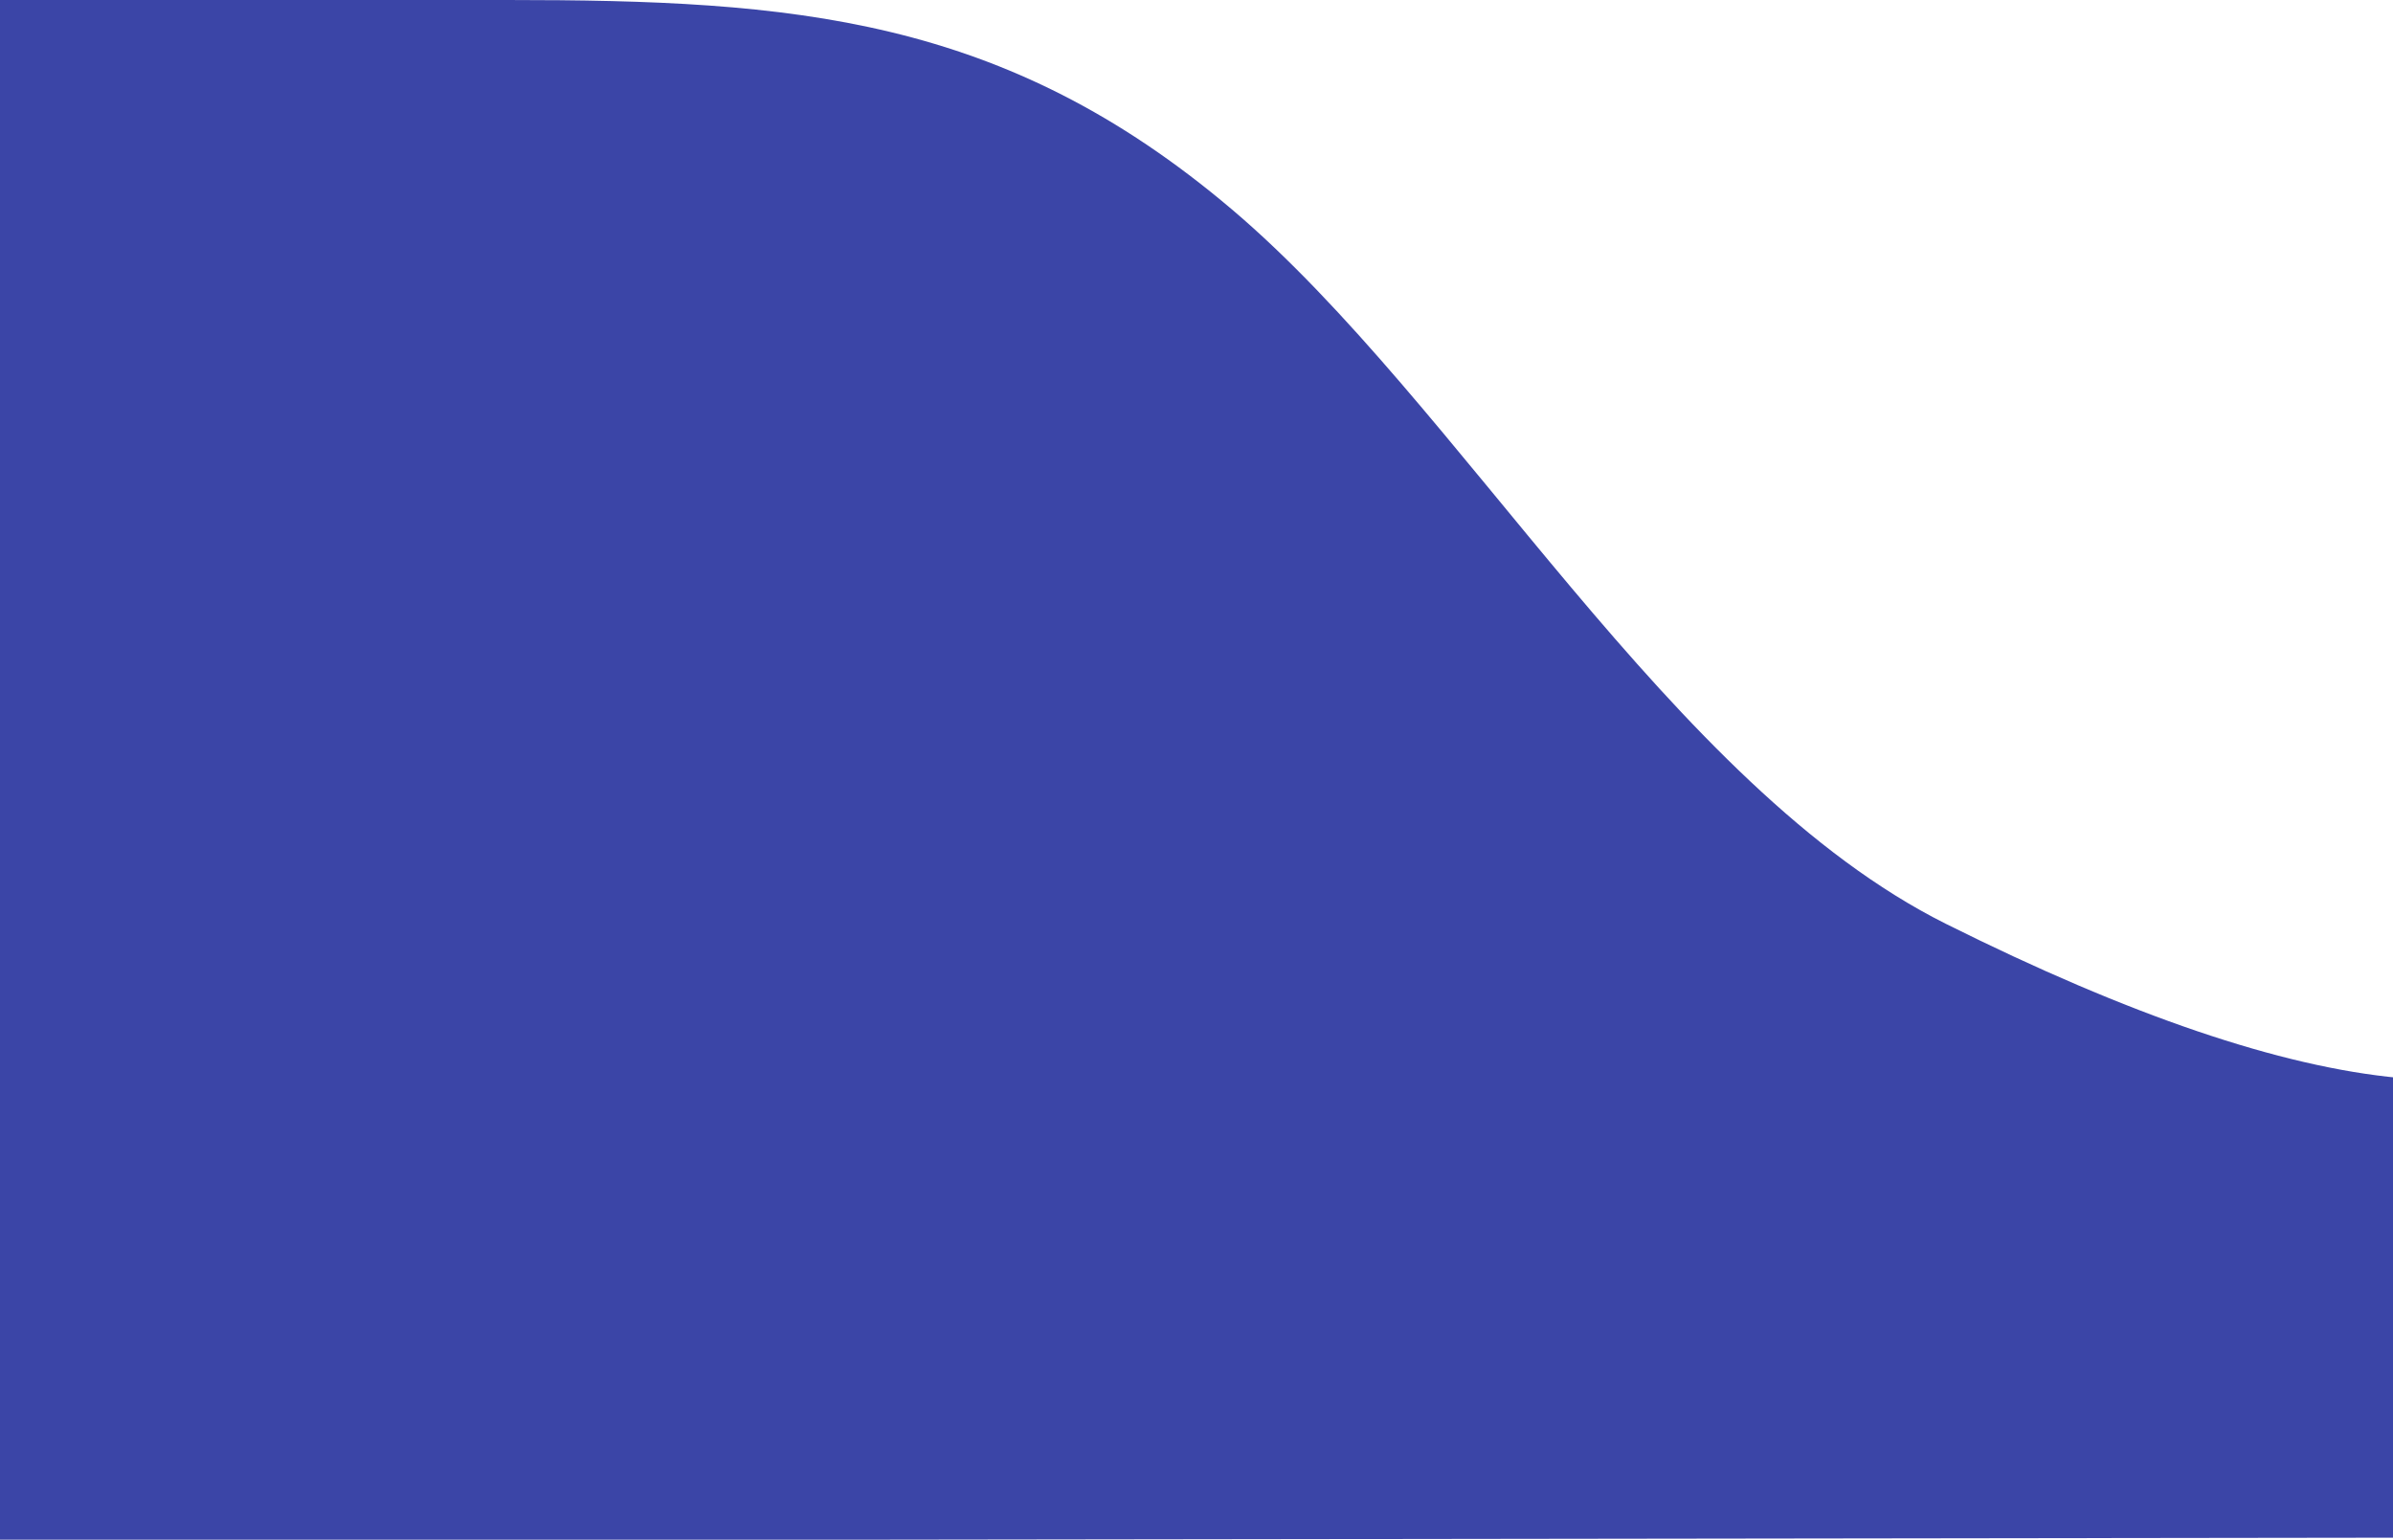 <?xml version="1.0" encoding="UTF-8"?>
<svg xmlns="http://www.w3.org/2000/svg" version="1.1" xmlns:xlink="http://www.w3.org/1999/xlink" viewBox="0 0 1452 934.3">
  <defs>
    <style>
      .cls-1 {
        fill: none;
      }

      .cls-2 {
        clip-path: url(#clippath-1);
      }

      .cls-3 {
        fill: #3b45a7;
      }

      .cls-4 {
        clip-path: url(#clippath);
      }
    </style>
    <clipPath id="clippath">
      <path class="cls-1" d="M0,0h307.9c173.1,0,301.1,9.7,439.5,127,138.5,117.3,266.2,350.1,433.3,433.6,111.4,55.6,203.1,86.8,275,93.5v279L0,935V0Z"/>
    </clipPath>
    <clipPath id="clippath-1">
      <rect class="cls-1" y="-3660.3" width="1453.7" height="4895.1"/>
    </clipPath>
  </defs>
  <!-- Generator: Adobe Illustrator 28.7.1, SVG Export Plug-In . SVG Version: 1.2.0 Build 142)  -->
  <g>
    <g id="Layer_1">
      <g id="Layer_1-2" data-name="Layer_1">
        <g id="Layer_1-2">
          <g id="Layer_2">
            <g id="Layer_1-2-2" data-name="Layer_1-2">
              <g class="cls-4">
                <g class="cls-2">
                  <rect class="cls-3" x="-5" y="-5" width="1465.8" height="945.1"/>
                </g>
              </g>
            </g>
          </g>
        </g>
      </g>
    </g>
  </g>
</svg>